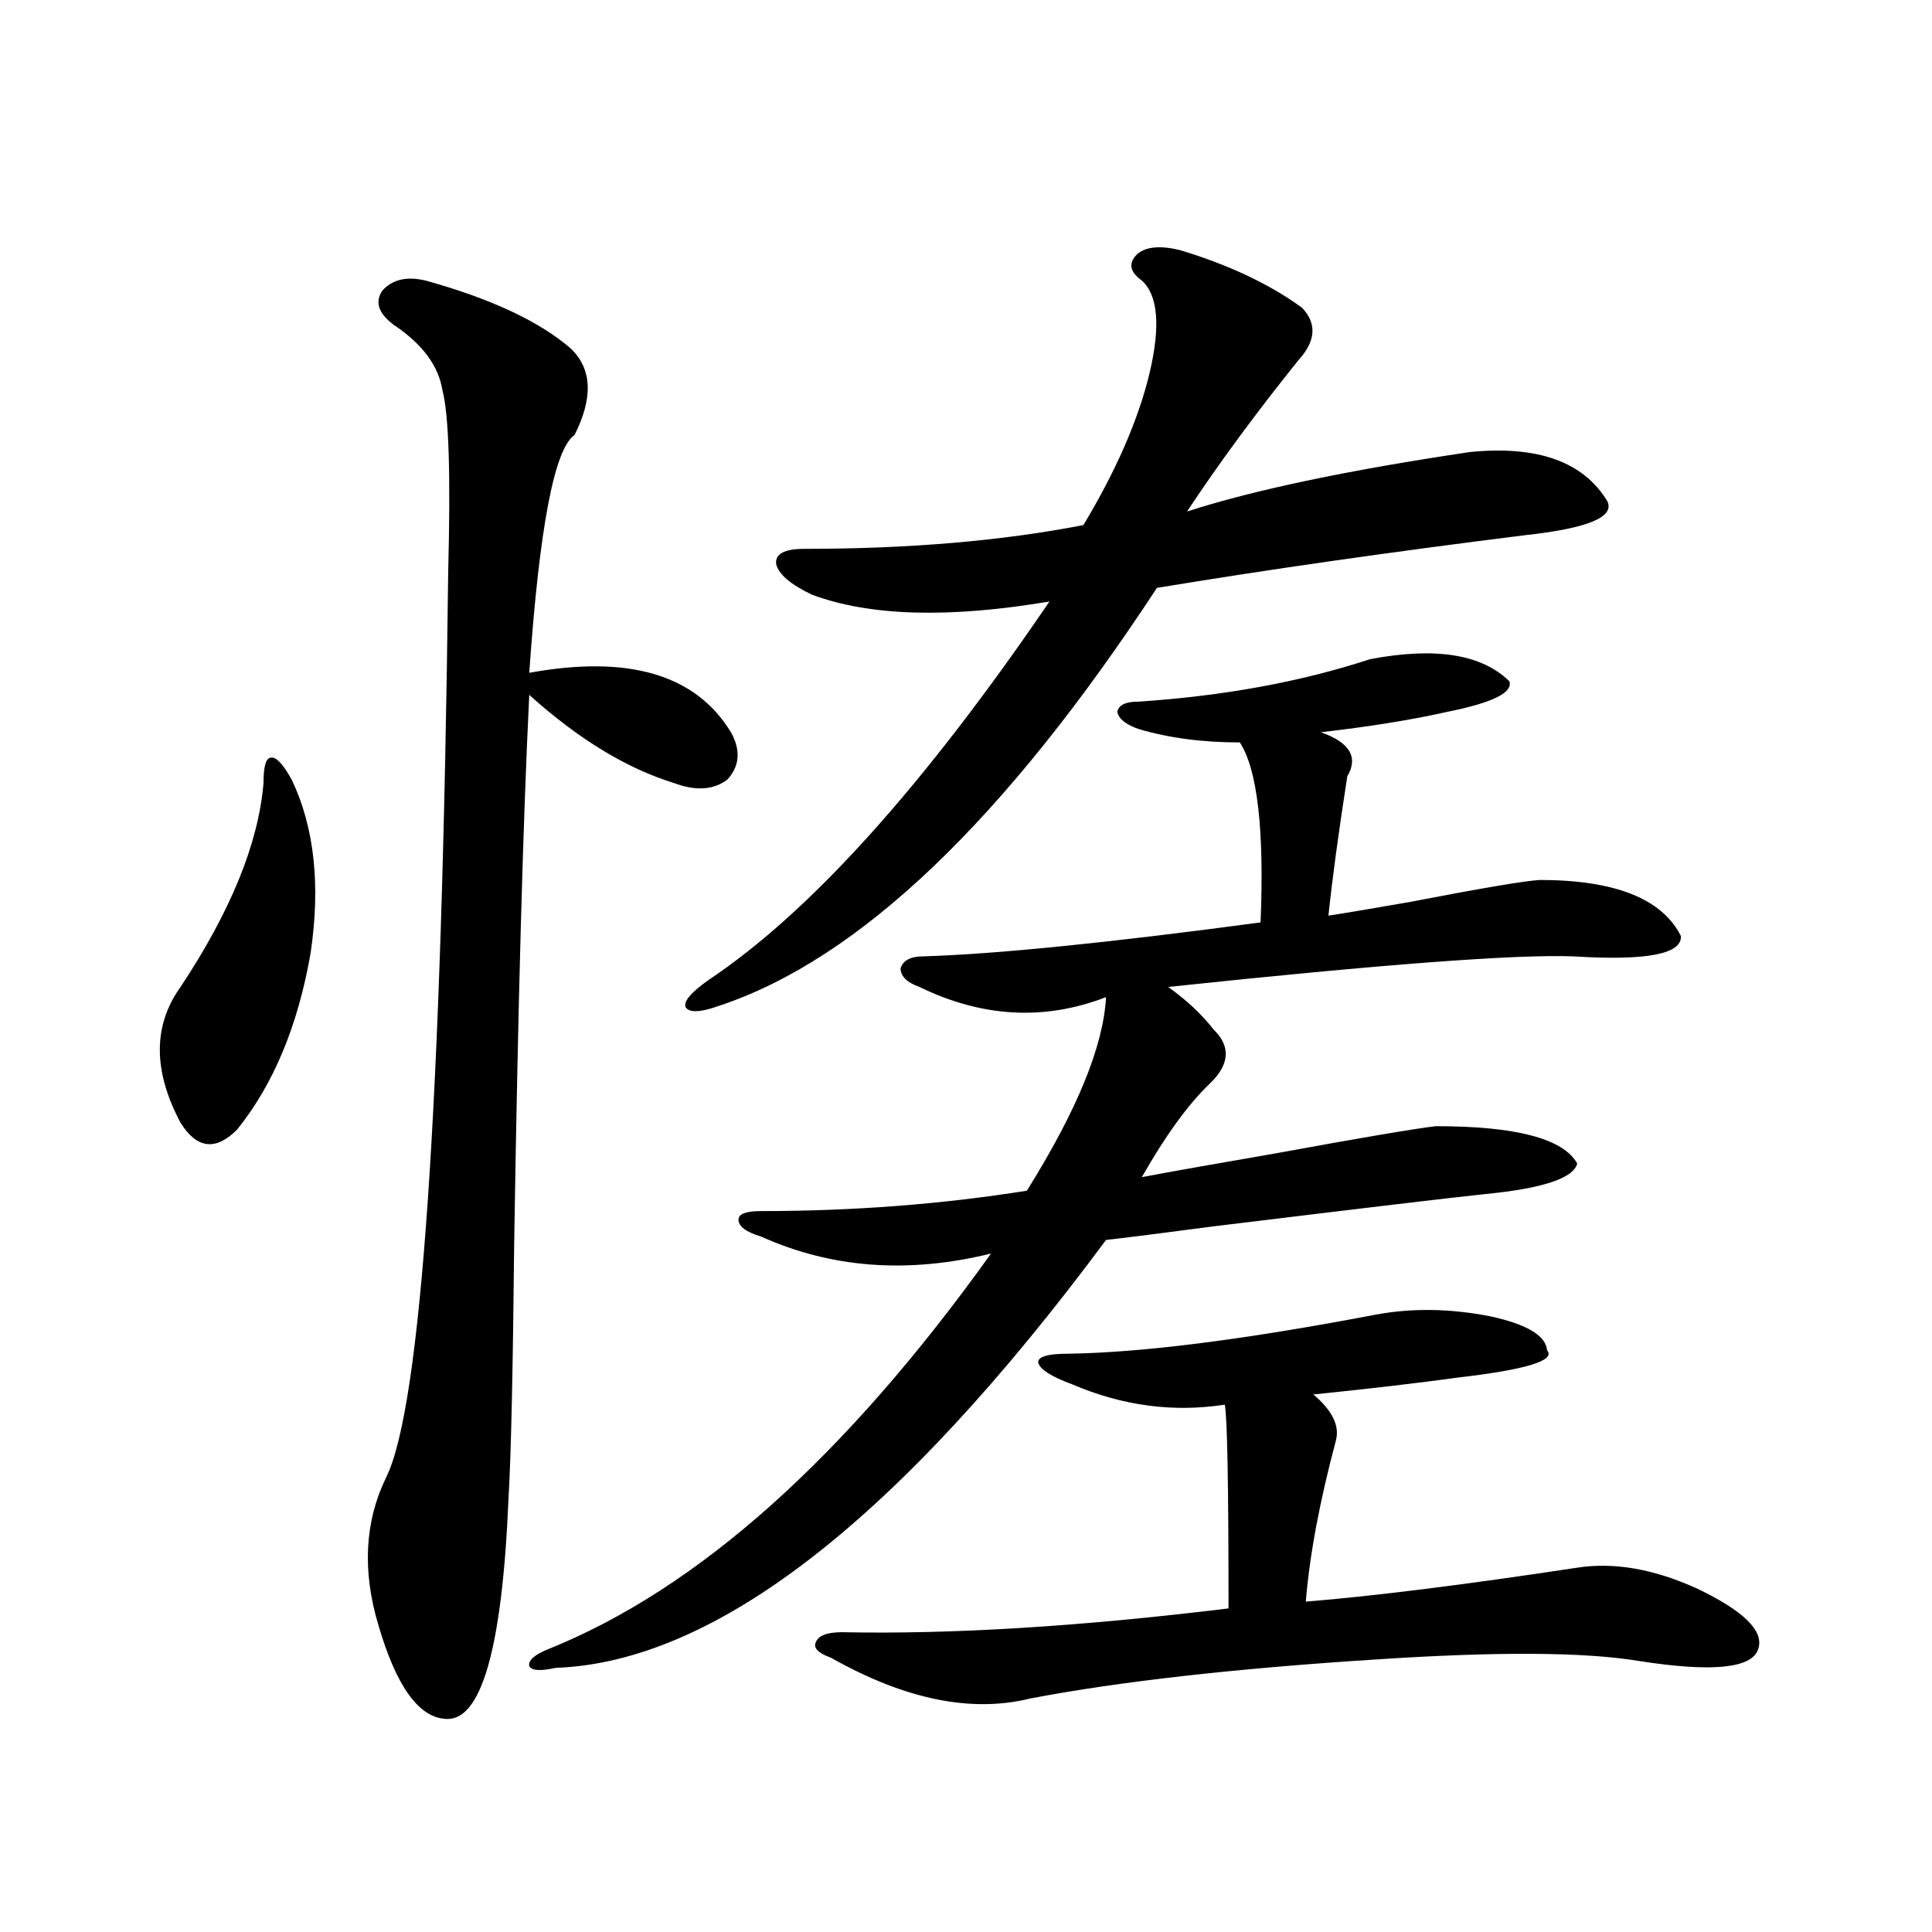 <?xml version="1.0" encoding="utf-8"?>
<!-- Generator: Adobe Illustrator 16.0.0, SVG Export Plug-In . SVG Version: 6.00 Build 0)  -->
<!DOCTYPE svg PUBLIC "-//W3C//DTD SVG 1.1//EN" "http://www.w3.org/Graphics/SVG/1.1/DTD/svg11.dtd">
<svg version="1.1" id="图层_1" xmlns="http://www.w3.org/2000/svg" xmlns:xlink="http://www.w3.org/1999/xlink" x="0px" y="0px"
	 width="1000px" height="1000px" viewBox="0 0 1000 1000" enable-background="new 0 0 1000 1000" xml:space="preserve">
<path d="M151.021,403.613c11.707,24.609,14.954,54.492,9.756,89.648c-6.509,37.505-19.191,67.979-38.048,91.406
	c-11.066,11.138-20.822,9.971-29.268-3.516c-14.313-26.943-14.313-50.386,0-70.313c26.006-39.248,40.319-74.404,42.926-105.469
	c0-8.789,1.296-13.184,3.902-13.184C142.881,391.611,146.463,395.415,151.021,403.613z M220.287,145.215
	c33.811,9.38,58.855,21.094,75.12,35.156c11.052,10.547,11.707,25.488,1.951,44.824c-10.411,7.031-18.216,48.052-23.414,123.047
	c51.371-9.365,86.172,0.879,104.388,30.762c5.198,9.38,4.543,17.578-1.951,24.609c-7.164,5.273-16.265,5.864-27.316,1.758
	c-24.725-7.607-49.755-22.852-75.12-45.703c-3.262,66.221-5.854,160.84-7.805,283.887c-0.655,66.221-1.631,110.166-2.927,131.836
	c-3.262,78.512-14.313,116.593-33.17,114.258c-13.658-1.181-25.045-17.289-34.146-48.34c-8.46-28.125-7.164-53.613,3.902-76.465
	c18.201-36.323,28.933-192.769,32.194-469.336c1.296-49.795,0.32-80.859-2.927-93.164c-1.951-12.881-10.411-24.307-25.365-34.277
	c-7.805-5.85-9.756-11.714-5.854-17.578C203.047,144.639,210.531,142.881,220.287,145.215z M709.056,341.211
	c33.811-6.44,57.88-2.637,72.193,11.426c1.951,5.864-8.78,11.138-32.194,15.82c-18.216,4.106-39.999,7.622-65.364,10.547
	c14.954,5.273,19.512,12.896,13.658,22.852c-4.558,29.307-7.805,53.325-9.756,72.07c7.805-1.167,21.783-3.516,41.95-7.031
	c36.417-7.031,58.855-10.835,67.315-11.426c39.023,0,63.413,9.668,73.169,29.004c0.641,9.38-17.896,12.896-55.608,10.547
	c-29.268-1.167-99.189,4.106-209.751,15.82c9.756,7.031,17.561,14.365,23.414,21.973c9.101,8.789,8.445,18.169-1.951,28.125
	c-11.066,10.547-22.773,26.67-35.121,48.34c15.609-2.925,38.688-7.031,69.267-12.305c44.877-8.198,72.514-12.881,82.925-14.063
	c41.615,0,66.005,6.455,73.169,19.336c-1.951,7.622-17.896,12.896-47.804,15.82c-16.92,1.758-63.748,7.334-140.484,16.699
	c-26.676,3.516-45.212,5.864-55.608,7.031C465.159,786.528,370.192,860.343,287.603,863.281c-7.805,1.758-12.362,1.456-13.658-0.879
	c-0.655-2.938,2.592-5.863,9.756-8.789c77.392-31.05,153.808-99.316,229.263-204.785c-42.926,10.547-82.604,7.622-119.021-8.789
	c-7.805-2.334-11.707-5.273-11.707-8.789c0-2.925,3.902-4.395,11.707-4.395c47.469,0,93.321-3.516,137.558-10.547
	c26.006-41.597,39.664-74.995,40.975-100.195c-31.874,12.305-64.068,10.547-96.583-5.273c-6.509-2.334-9.756-5.562-9.756-9.668
	c1.296-4.092,5.198-6.152,11.707-6.152c37.713-1.167,95.928-7.031,174.63-17.578c1.951-48.037-1.631-79.102-10.731-93.164
	c-19.512,0-37.072-2.334-52.682-7.031c-6.509-2.334-10.091-5.273-10.731-8.789c0.641-3.516,4.223-5.273,10.731-5.273
	C633.28,360.259,673.279,352.939,709.056,341.211z M610.521,129.395c25.365,7.622,46.493,17.578,63.413,29.883
	c7.805,8.213,7.149,17.29-1.951,27.246c-22.118,27.549-41.31,53.613-57.56,78.223c34.466-11.123,83.245-21.382,146.338-30.762
	c35.121-3.516,58.855,4.985,71.218,25.488c3.902,8.213-10.411,14.063-42.926,17.578c-70.242,8.789-133.655,17.881-190.239,27.246
	c-78.702,120.122-154.143,192.192-226.336,216.211c-9.756,3.516-15.609,3.818-17.561,0.879c-1.311-2.925,2.592-7.607,11.707-14.063
	c52.682-35.156,111.537-100.483,176.581-195.996c-52.041,8.789-93.016,7.622-122.924-3.516c-11.066-5.273-17.24-10.547-18.536-15.82
	c-0.655-5.273,4.223-7.91,14.634-7.91c53.978,0,102.102-4.092,144.387-12.305c16.905-28.125,28.292-54.189,34.146-78.223
	c5.854-24.609,4.543-40.718-3.902-48.34c-6.509-4.683-7.164-9.365-1.951-14.063C593.602,127.637,600.766,127.061,610.521,129.395z
	 M711.982,680.469c18.856-3.516,38.688-3.213,59.511,0.879c18.856,4.106,28.612,9.971,29.268,17.578
	c4.543,5.273-10.731,9.971-45.853,14.063c-21.463,2.939-46.508,5.864-75.12,8.789c9.756,8.213,13.658,16.123,11.707,23.73
	c-8.46,31.641-13.658,59.478-15.609,83.496c35.762-2.925,82.59-8.789,140.484-17.578c18.856-2.925,39.344,0.591,61.462,10.547
	c24.71,11.715,35.441,22.262,32.194,31.641c-3.262,9.957-23.749,12.003-61.462,6.152c-27.972-4.696-73.169-4.984-135.606-0.879
	c-73.504,4.684-133.335,11.426-179.508,20.215c-30.578,7.608-65.044,0.577-103.412-21.094c-6.509-2.348-9.115-4.984-7.805-7.91
	c1.296-3.516,5.854-5.273,13.658-5.273c56.584,1.168,123.244-2.938,199.995-12.305c0-64.448-0.655-99.604-1.951-105.469
	c-26.676,4.106-53.017,0.591-79.022-10.547c-11.066-4.092-16.92-7.91-17.561-11.426c0-2.925,5.198-4.395,15.609-4.395
	C591.33,700.107,644.332,693.364,711.982,680.469z"/>
</svg>

